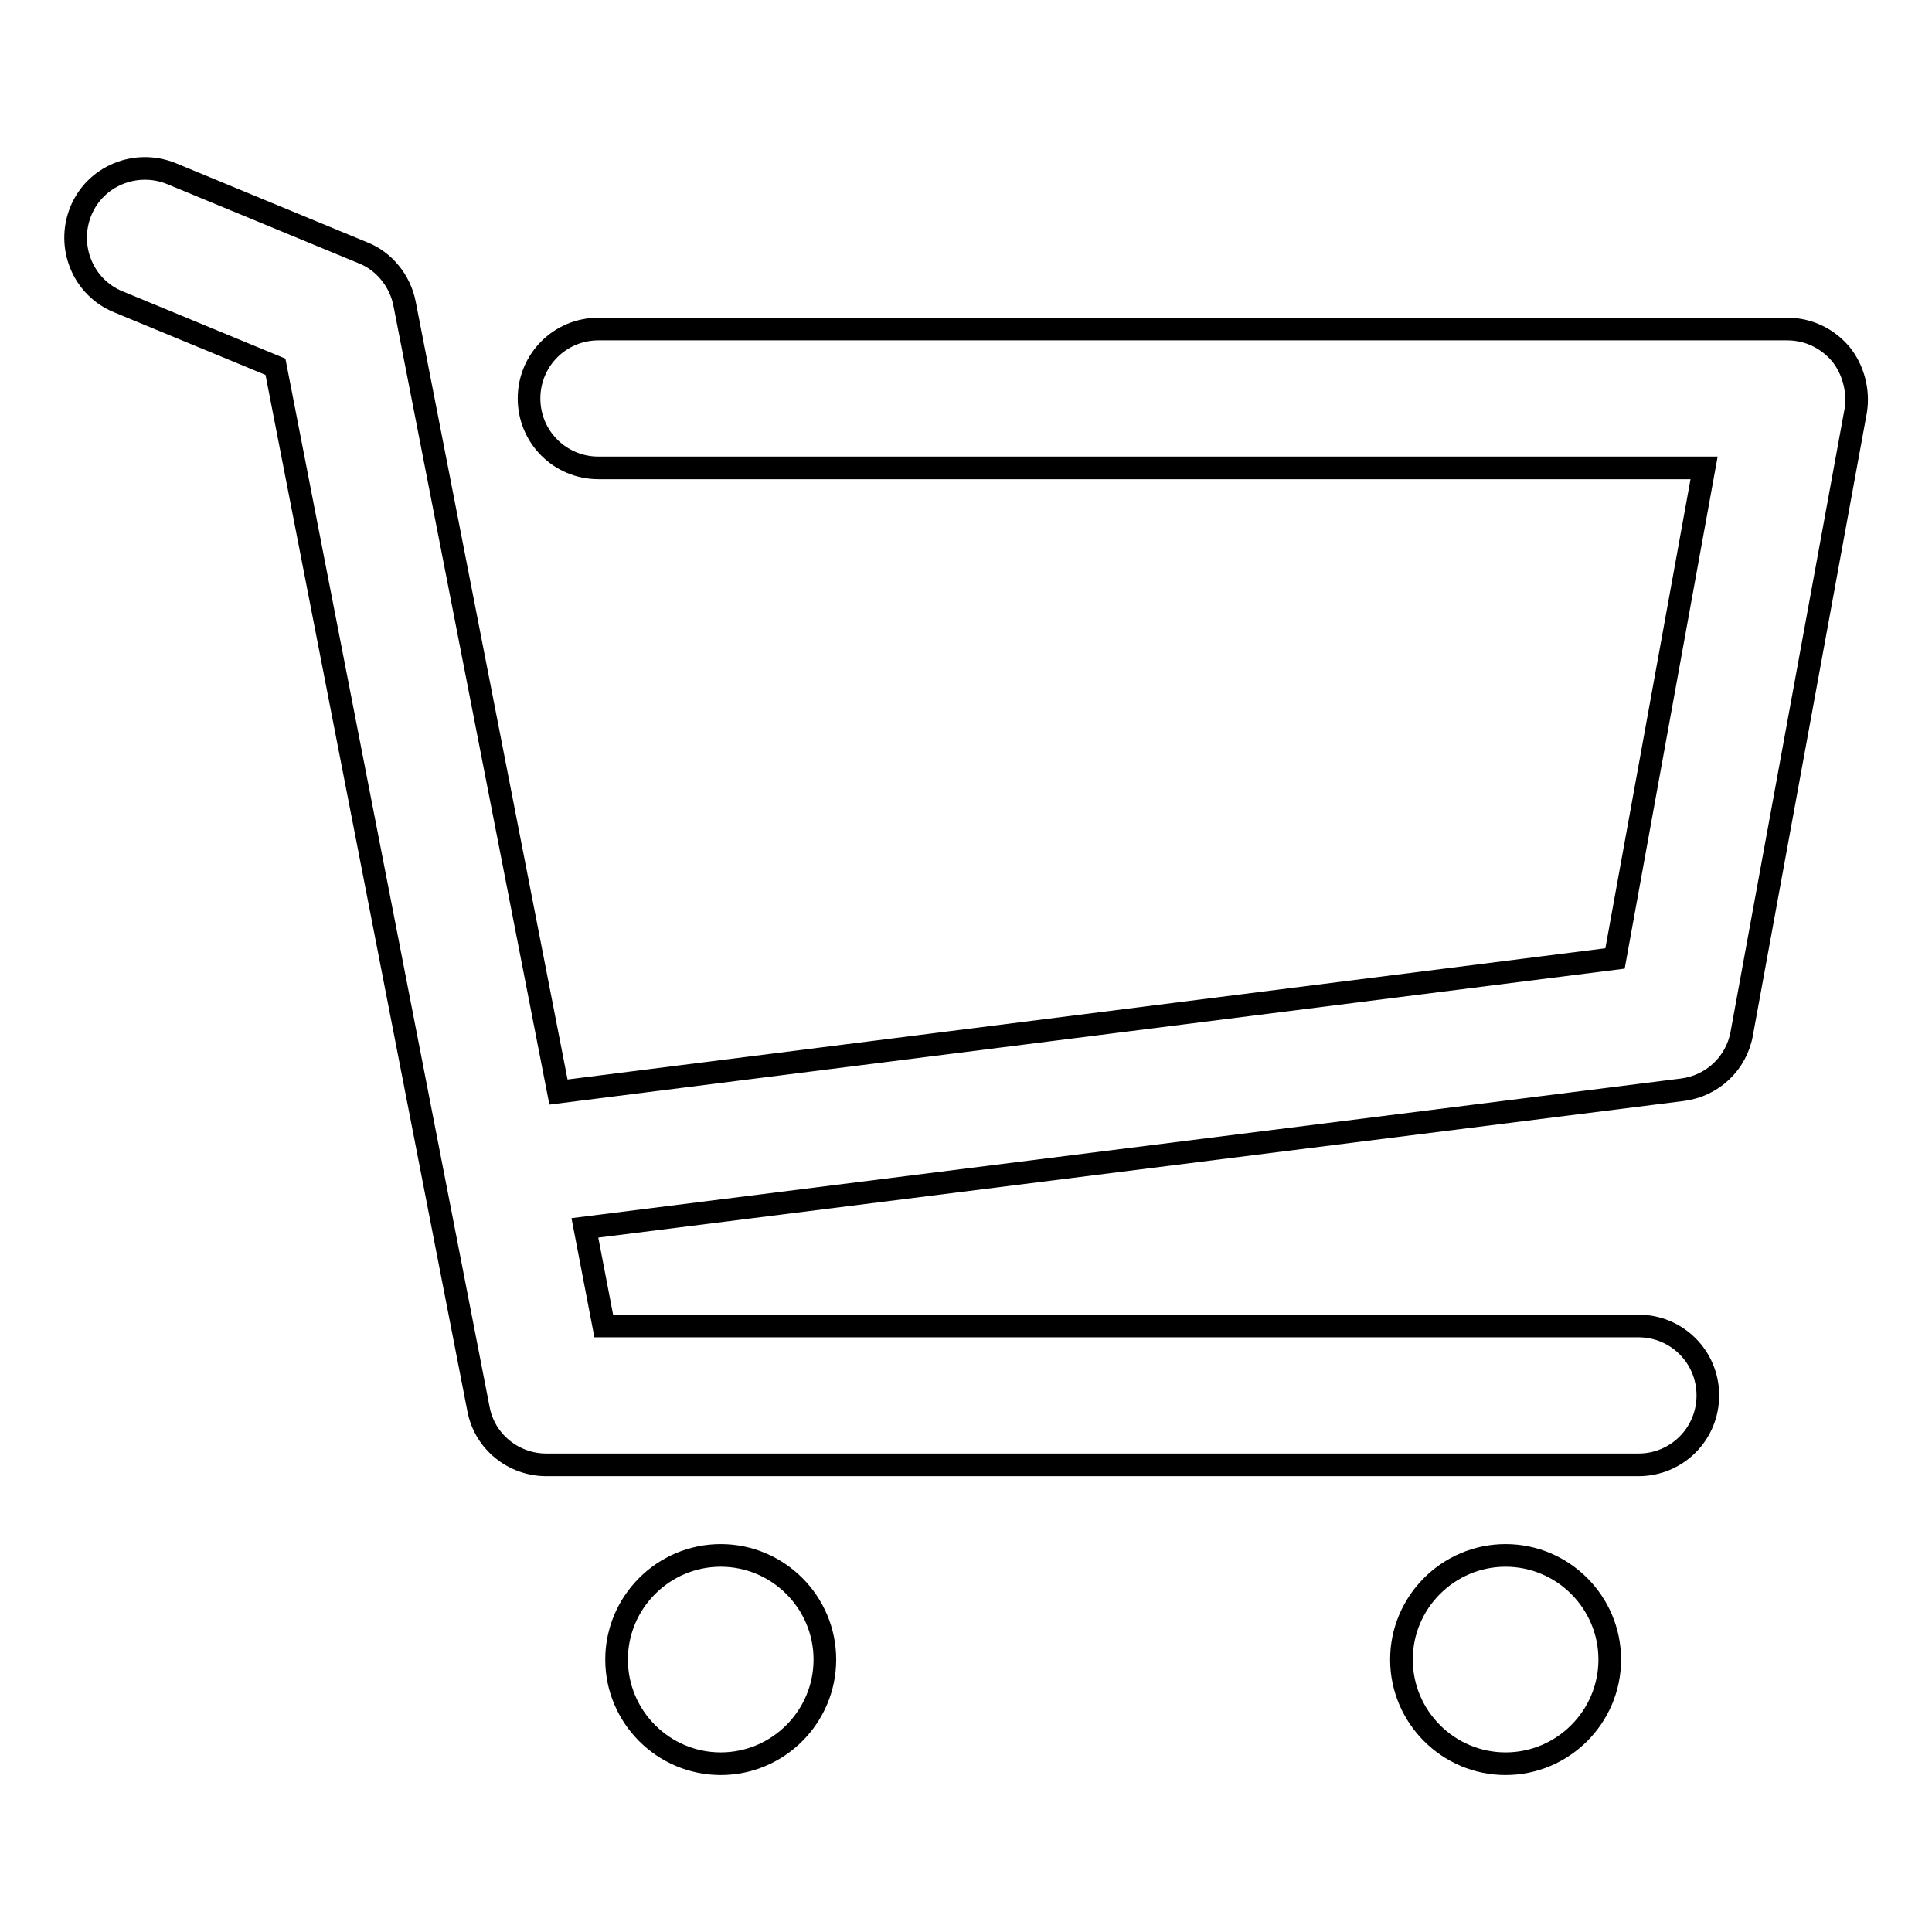 <?xml version="1.0" encoding="utf-8"?>
<!-- Svg Vector Icons : http://www.onlinewebfonts.com/icon -->
<!DOCTYPE svg PUBLIC "-//W3C//DTD SVG 1.1//EN" "http://www.w3.org/Graphics/SVG/1.1/DTD/svg11.dtd">
<svg version="1.1" xmlns="http://www.w3.org/2000/svg" xmlns:xlink="http://www.w3.org/1999/xlink" x="0px" y="0px" viewBox="0 0 256 256" enable-background="new 0 0 256 256" xml:space="preserve">
<g><g><path stroke-width="3" fill-opacity="0" stroke="#000000"  d="M243.9,46.9c-1.8-2.1-4.3-3.3-7.1-3.3H79.3c-5.1,0-9.2,4.1-9.2,9.2c0,5.1,4.1,9.2,9.2,9.2h146.5l-11.8,65L74,144.7L53.6,40.2c-0.6-3-2.7-5.6-5.5-6.7L22.7,23c-4.7-1.9-10.1,0.3-12,5c-1.9,4.7,0.3,10.1,5,12l20.8,8.6l26.9,138.1c0.8,4.3,4.6,7.4,9,7.4h144.7c5.1,0,9.2-4.1,9.2-9.2s-4.1-9.2-9.2-9.2H80l-2.5-13l145.4-18.3c4-0.5,7.2-3.5,7.9-7.5l15.1-82.5C246.3,51.8,245.6,49,243.9,46.9z"/><path stroke-width="3" fill-opacity="0" stroke="#000000"  d="M199.5,206.1c-7.6,0-13.8,6.2-13.8,13.8c0,7.6,6.2,13.8,13.8,13.8c7.6,0,13.8-6.2,13.8-13.8S207.1,206.1,199.5,206.1z"/><path stroke-width="3" fill-opacity="0" stroke="#000000"  d="M81.7,219.9c0,7.6,6.2,13.8,13.8,13.8c7.6,0,13.8-6.2,13.8-13.8c0-7.6-6.2-13.8-13.8-13.8C87.9,206.1,81.7,212.3,81.7,219.9z"/></g></g>
</svg>